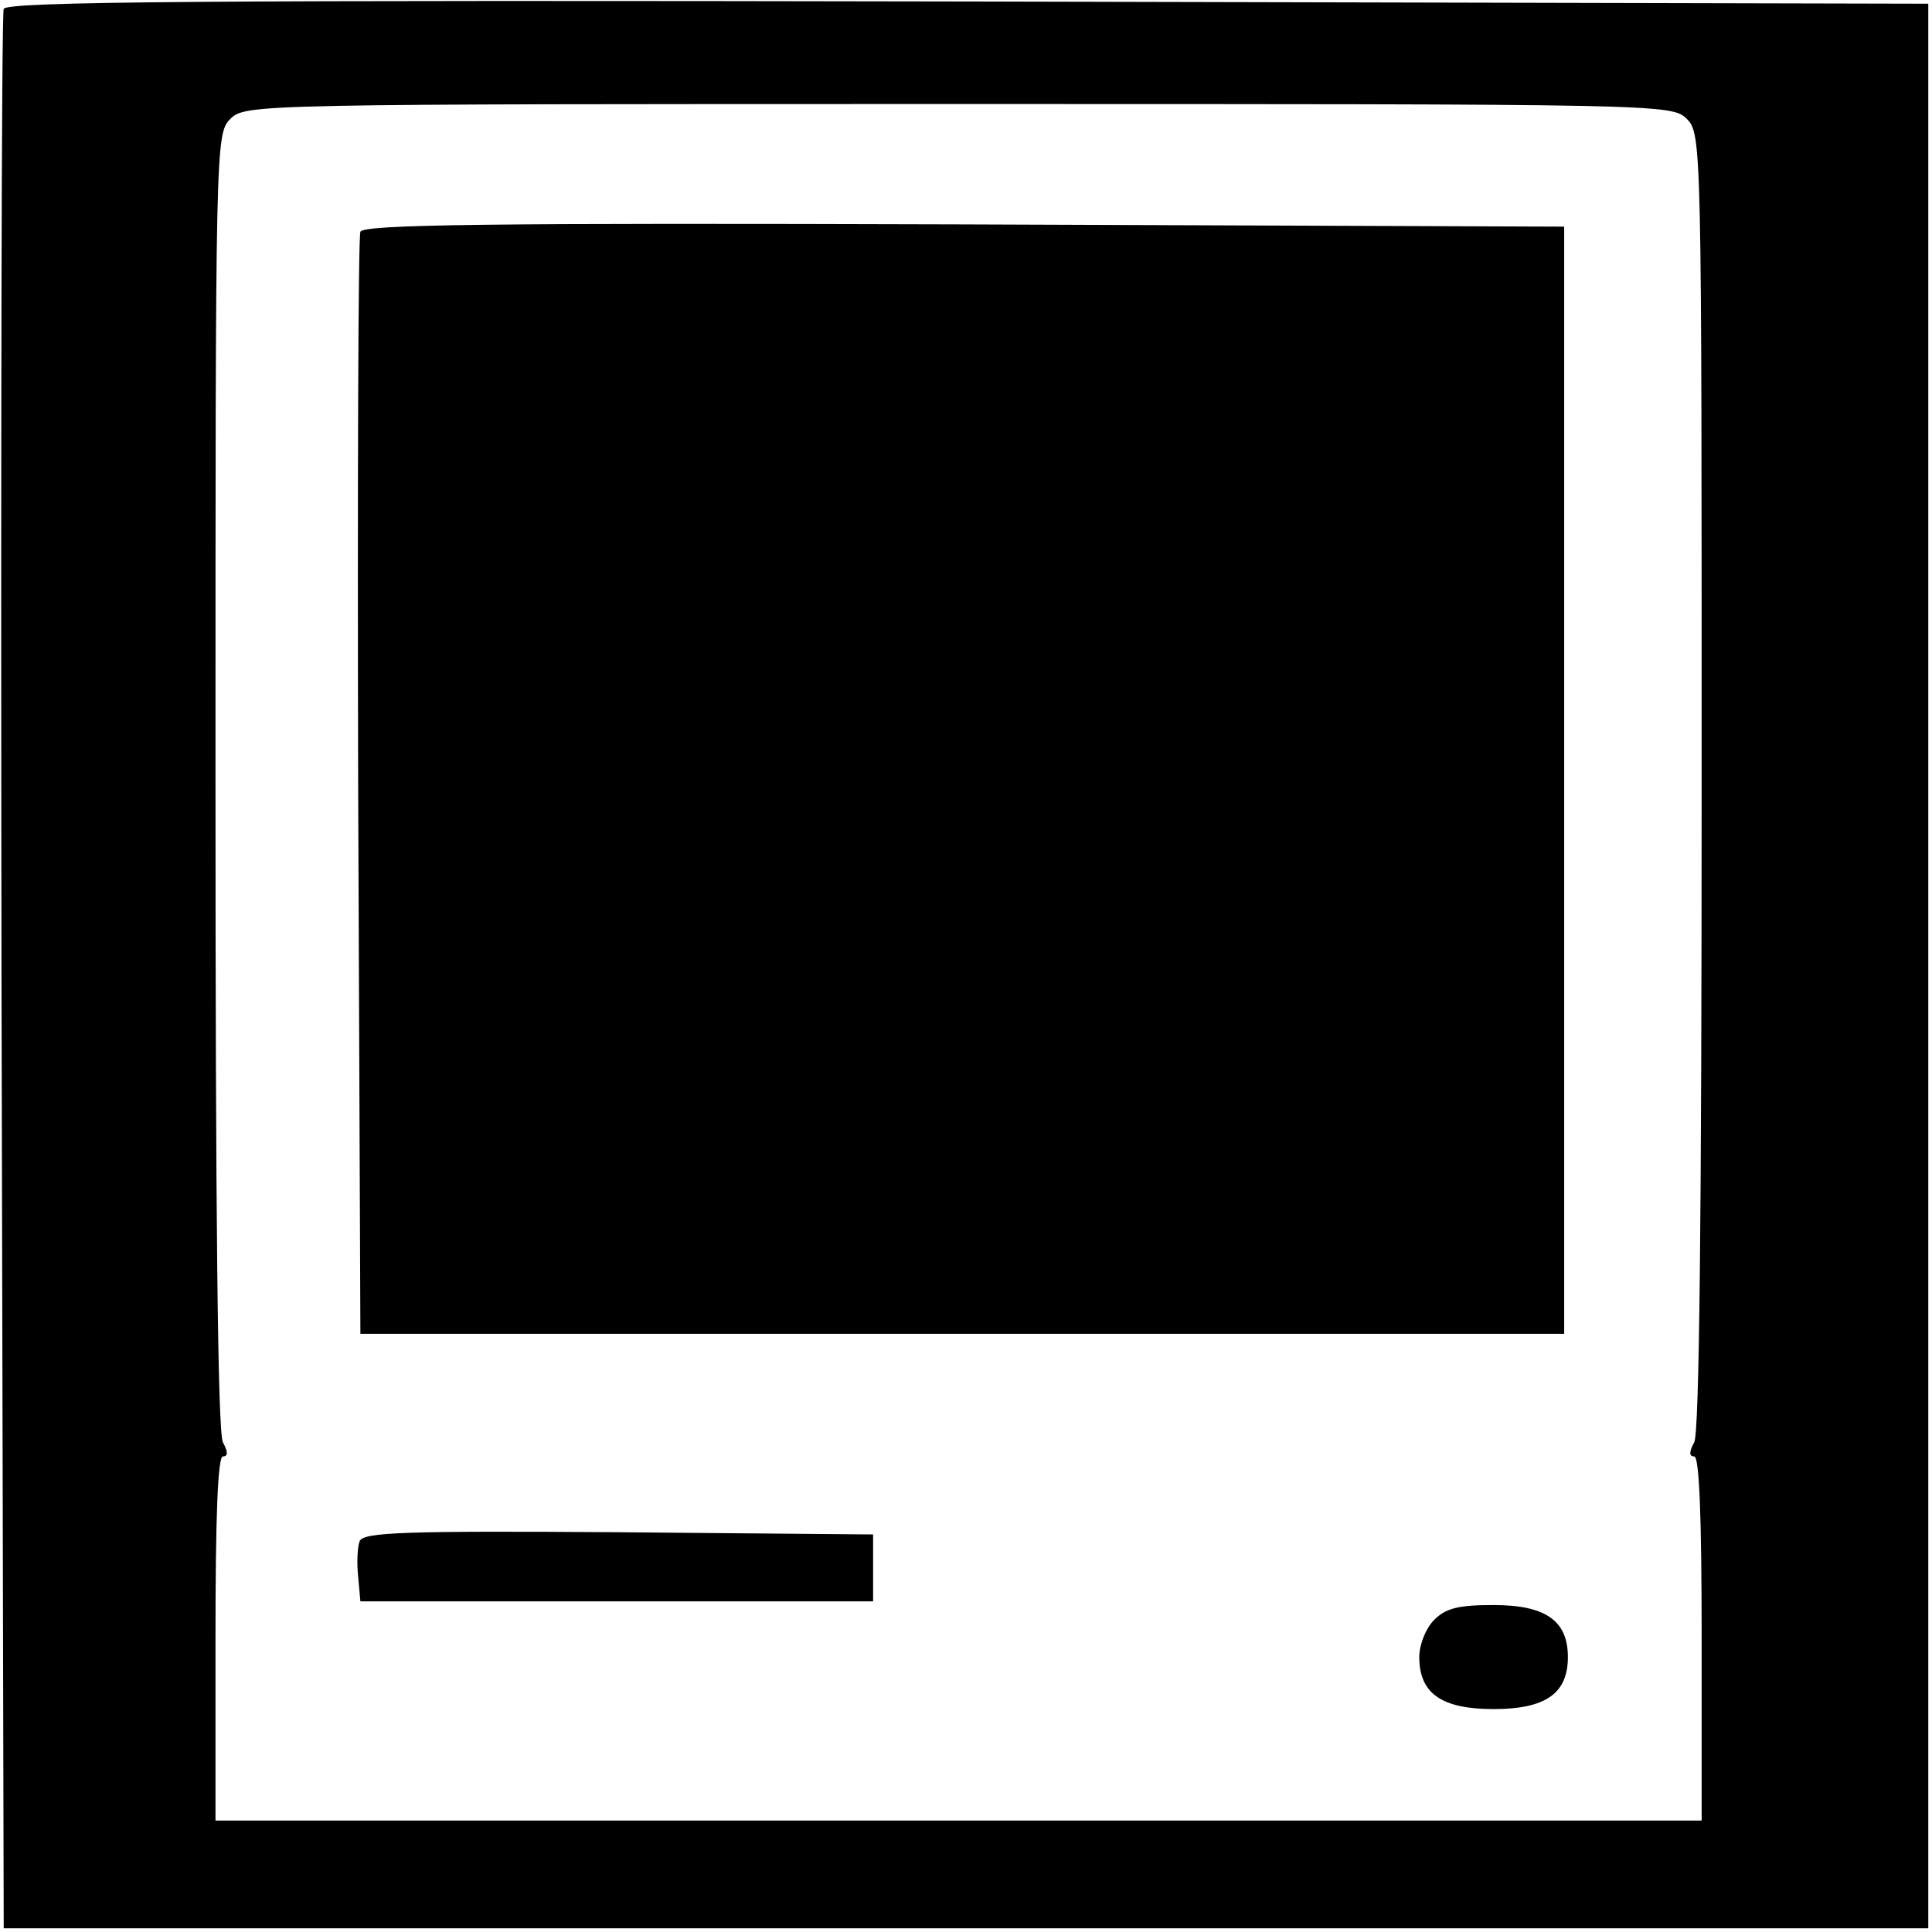 <?xml version="1.0" standalone="no"?>
<!DOCTYPE svg PUBLIC "-//W3C//DTD SVG 20010904//EN"
 "http://www.w3.org/TR/2001/REC-SVG-20010904/DTD/svg10.dtd">
<svg version="1.0" xmlns="http://www.w3.org/2000/svg"
 width="260pt" height="260pt" viewBox="0 0 260 260"
 preserveAspectRatio="xMidYMid meet">
<g transform="translate(0,260) scale(0.1,-0.1)"
fill="#000000" stroke="none">
<path d="M5 2588 c-3 -7 -4 -591 -3 -1298 l3 -1285 1295 0 1295 0 0 1295 0
1295 -1293 3 c-1029 2 -1294 0 -1297 -10z m2265 -148 c20 -20 20 -33 20 -891
0 -581 -3 -877 -10 -890 -7 -13 -7 -19 0 -19 7 0 10 -83 10 -245 l0 -245
-1000 0 -1000 0 0 245 c0 162 3 245 10 245 7 0 7 6 0 19 -7 13 -10 309 -10
890 0 858 0 871 20 891 20 20 33 20 980 20 947 0 960 0 980 -20z"/>
<path d="M485 2288 c-3 -7 -4 -344 -3 -748 l3 -735 810 0 810 0 0 745 0 745
-808 3 c-641 2 -809 0 -812 -10z"/>
<path d="M484 526 c-3 -8 -4 -29 -2 -48 l3 -33 345 0 345 0 0 45 0 45 -343 3
c-288 2 -343 0 -348 -12z"/>
<path d="M1930 420 c-11 -11 -20 -33 -20 -50 0 -49 30 -70 100 -70 70 0 100
21 100 70 0 49 -30 70 -100 70 -47 0 -64 -4 -80 -20z"/>
</g>
</svg>
